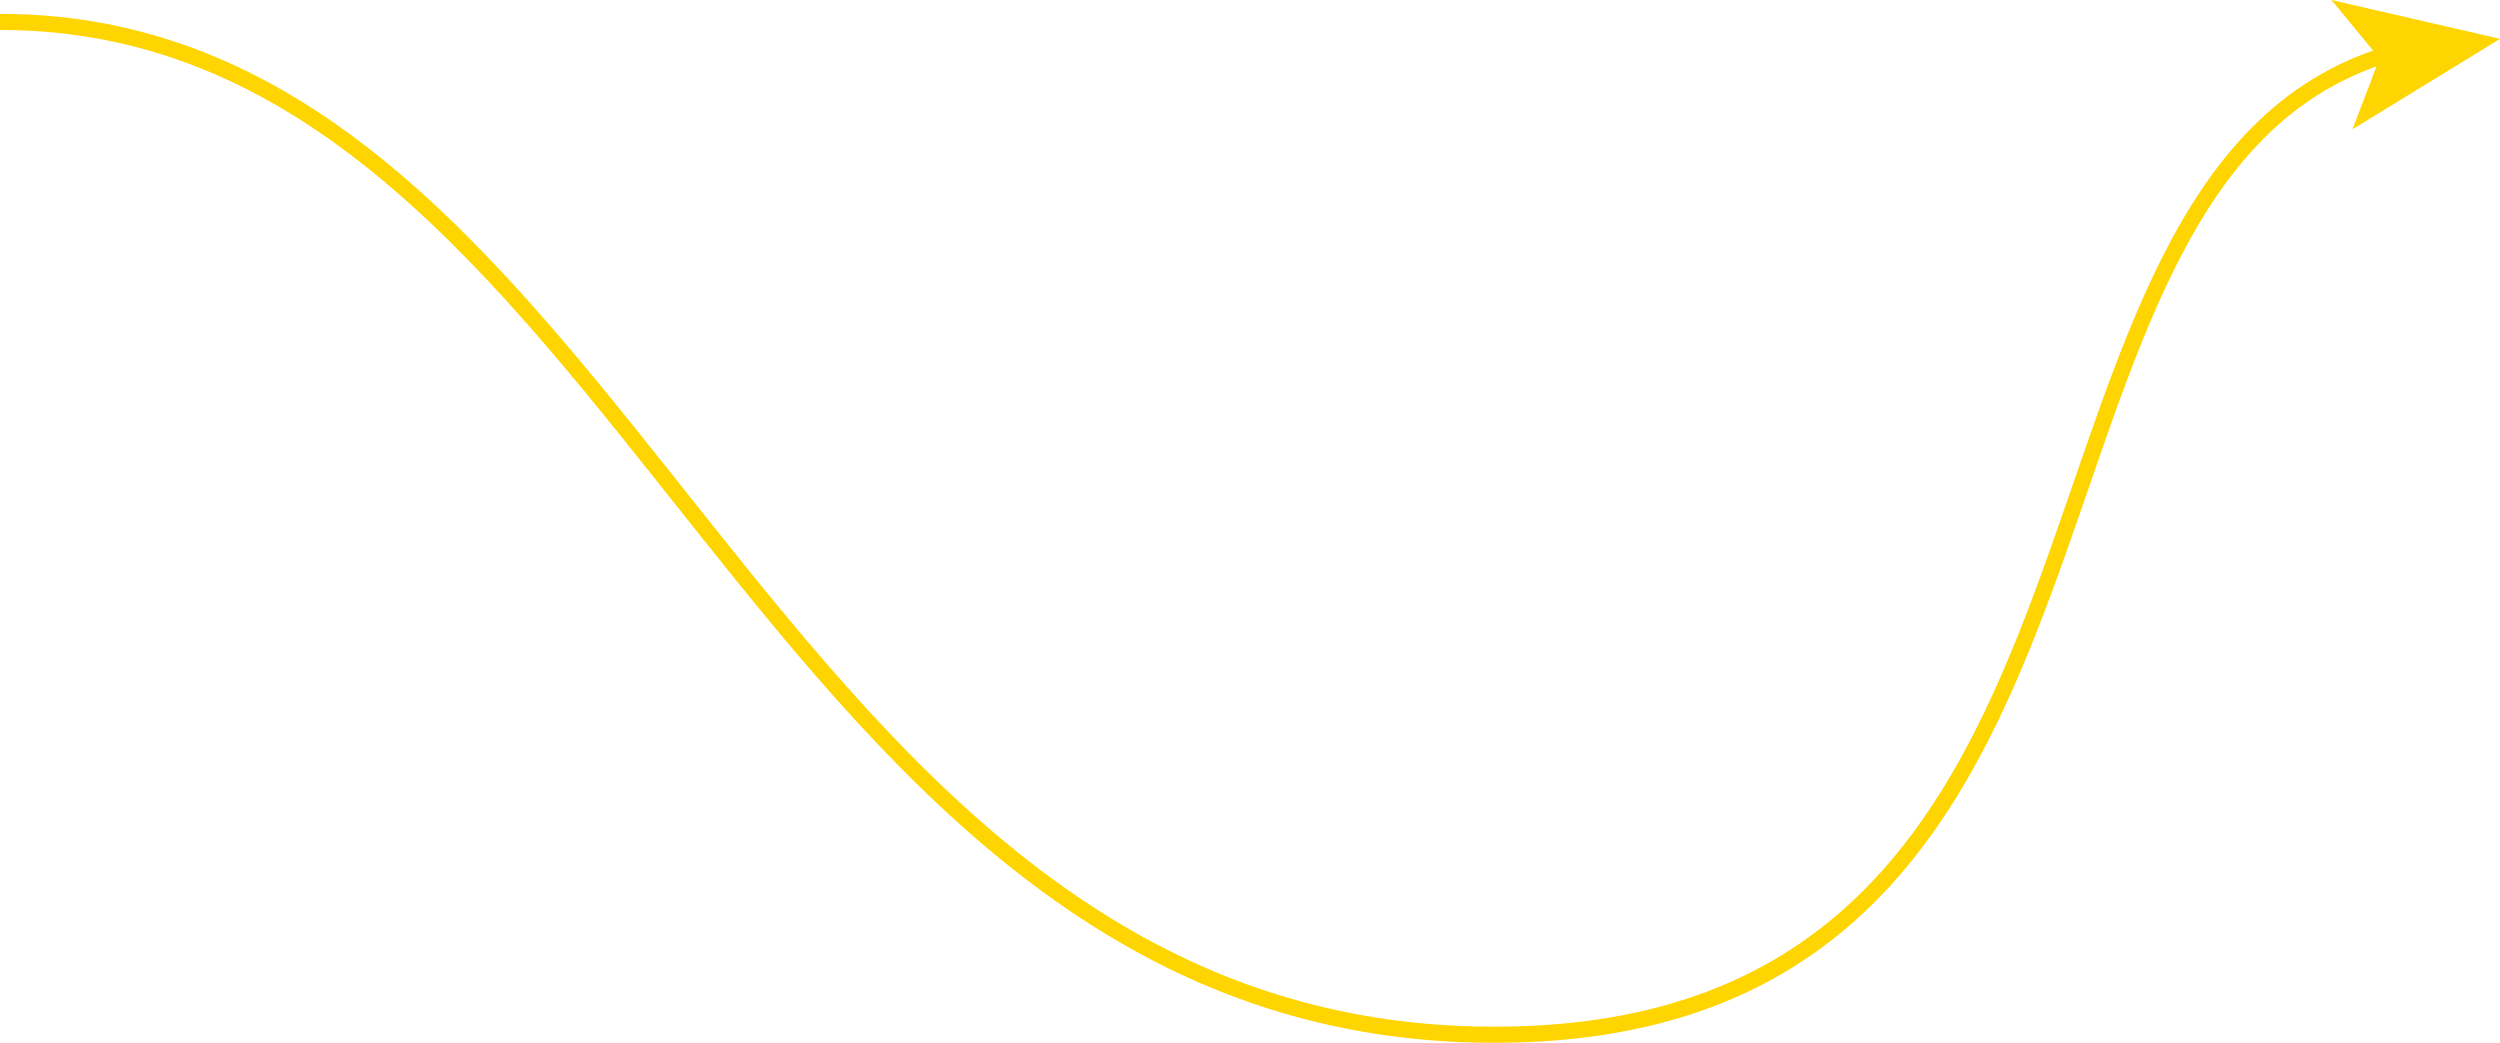 <?xml version="1.0" encoding="UTF-8"?> <svg xmlns="http://www.w3.org/2000/svg" id="Layer_1" viewBox="0 0 116.43 48.57"><defs><style>.cls-1{fill:none;stroke:#fed500;stroke-miterlimit:10;stroke-width:.75px;}.cls-2{fill:#fed500;stroke-width:0px;}</style></defs><path class="cls-1" d="M0,1.02c29.38,0,34.94,47.17,69.59,47.17,32.08,0,22.24-39.76,41.6-45.66"></path><polygon class="cls-2" points="116.43 1.81 109.56 6.02 110.82 2.72 108.58 0 116.43 1.81"></polygon></svg> 
